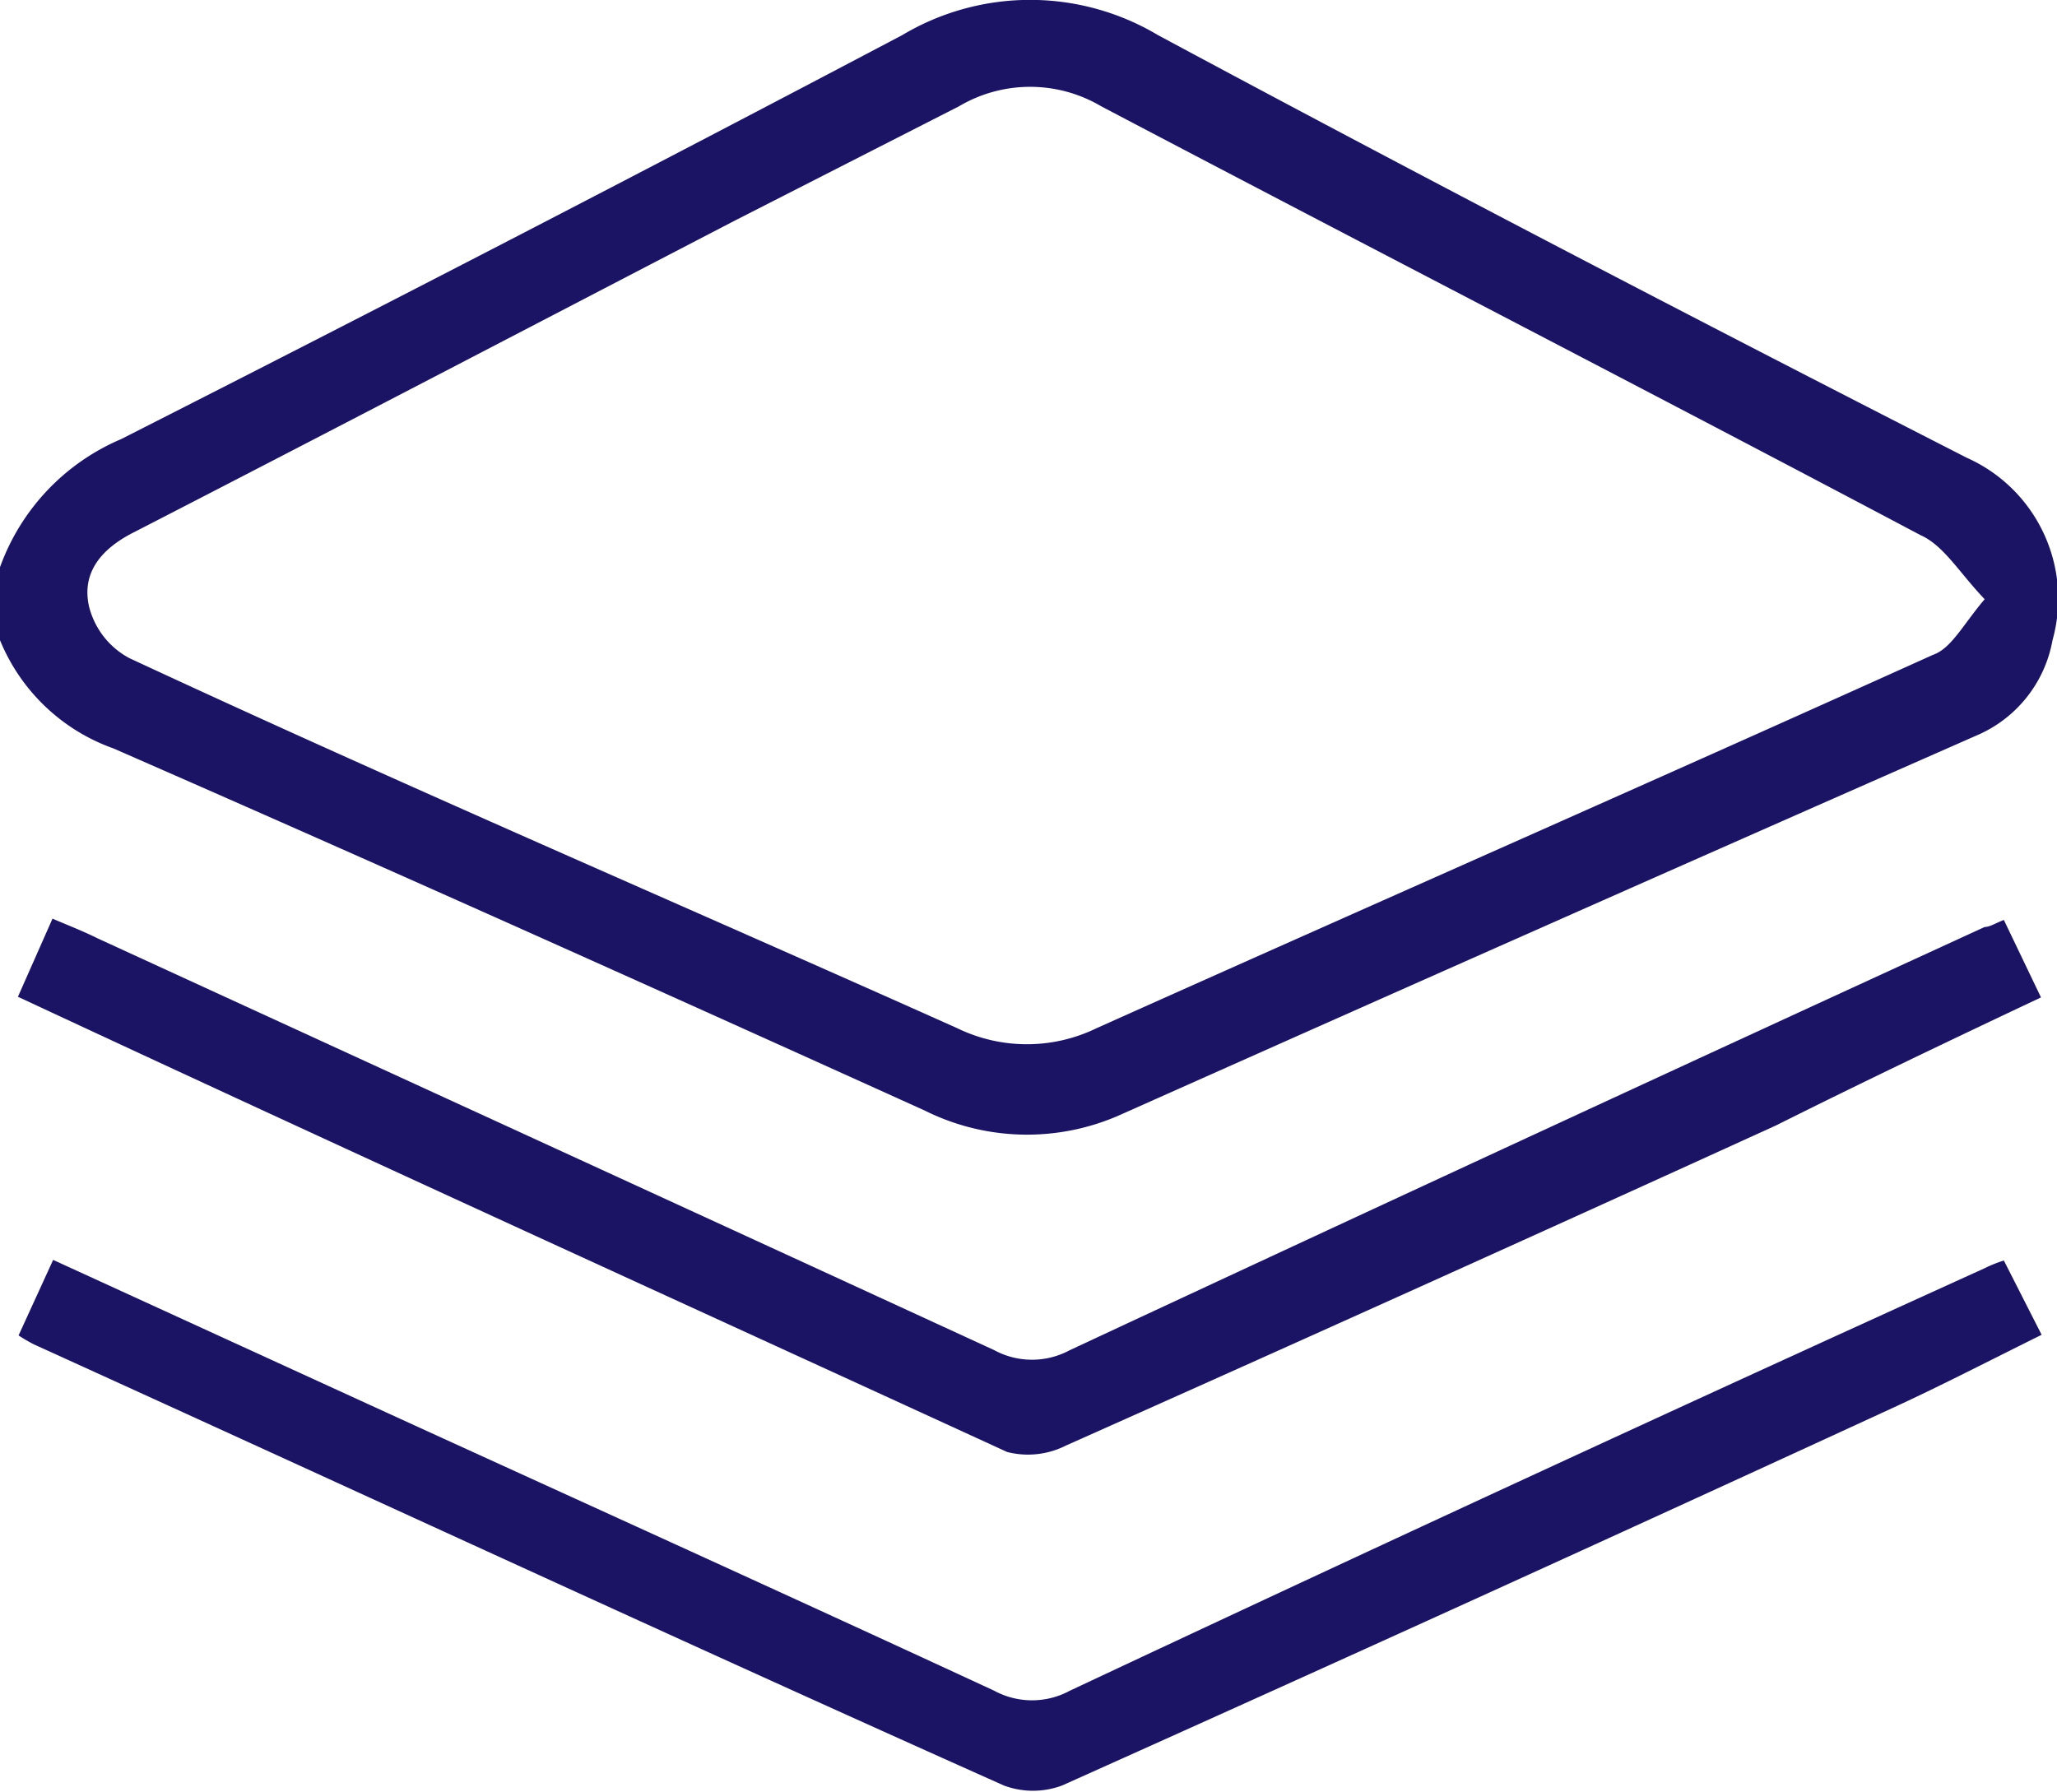 <svg xmlns="http://www.w3.org/2000/svg" viewBox="0 0 32.13 27.99"><defs><style>.cls-1{fill:#1b1464;}</style></defs><g id="图层_2" data-name="图层 2"><g id="图层_1-2" data-name="图层 1"><path class="cls-1" d="M0,8.86a3.44,3.44,0,0,1,1.89-2Q8,3.76,14.09.55a3.9,3.9,0,0,1,4,0C22.28,2.8,26.51,5,30.72,7.15A2.41,2.41,0,0,1,32.06,10a2,2,0,0,1-1.19,1.49q-6.68,2.94-13.34,5.91a3.58,3.58,0,0,1-3.08-.05C10.23,15.44,6,13.54,1.77,11.69A3,3,0,0,1,0,10Zm31,.5c-.4-.42-.64-.84-1-1-4.25-2.25-8.54-4.46-12.8-6.7a2.18,2.18,0,0,0-2.22,0L11.47,3.45C8.35,5.07,5.23,6.7,2.1,8.31c-.5.25-.83.62-.71,1.16a1.26,1.26,0,0,0,.63.81c4.3,2,8.62,3.85,12.93,5.78a2.49,2.49,0,0,0,2.18,0c4.35-1.95,8.72-3.87,13.06-5.83C30.48,10.13,30.66,9.76,31,9.36Z"/><path class="cls-1" d="M.28,15.57l.54-1.22c.26.11.49.2.71.31,4.66,2.14,9.31,4.27,14,6.43a1.24,1.24,0,0,0,1.18,0Q23.83,17.77,31,14.48c.08,0,.17-.06.3-.11l.58,1.21c-1.42.67-2.78,1.32-4.14,2q-5.55,2.53-11.09,5a1.31,1.31,0,0,1-.92.1C10.61,20.33,5.49,18,.28,15.57Z"/><path class="cls-1" d="M31.3,19.69l.59,1.16c-.79.39-1.54.78-2.3,1.13q-6.51,3-13,5.91a1.3,1.3,0,0,1-.91,0C10.6,25.62,5.57,23.29.53,21a2.67,2.67,0,0,1-.24-.14l.54-1.18,5.7,2.61c3,1.37,6,2.73,9,4.12a1.24,1.24,0,0,0,1.18,0Q23.8,23.08,31,19.81A2,2,0,0,1,31.3,19.69Z"/></g></g></svg>